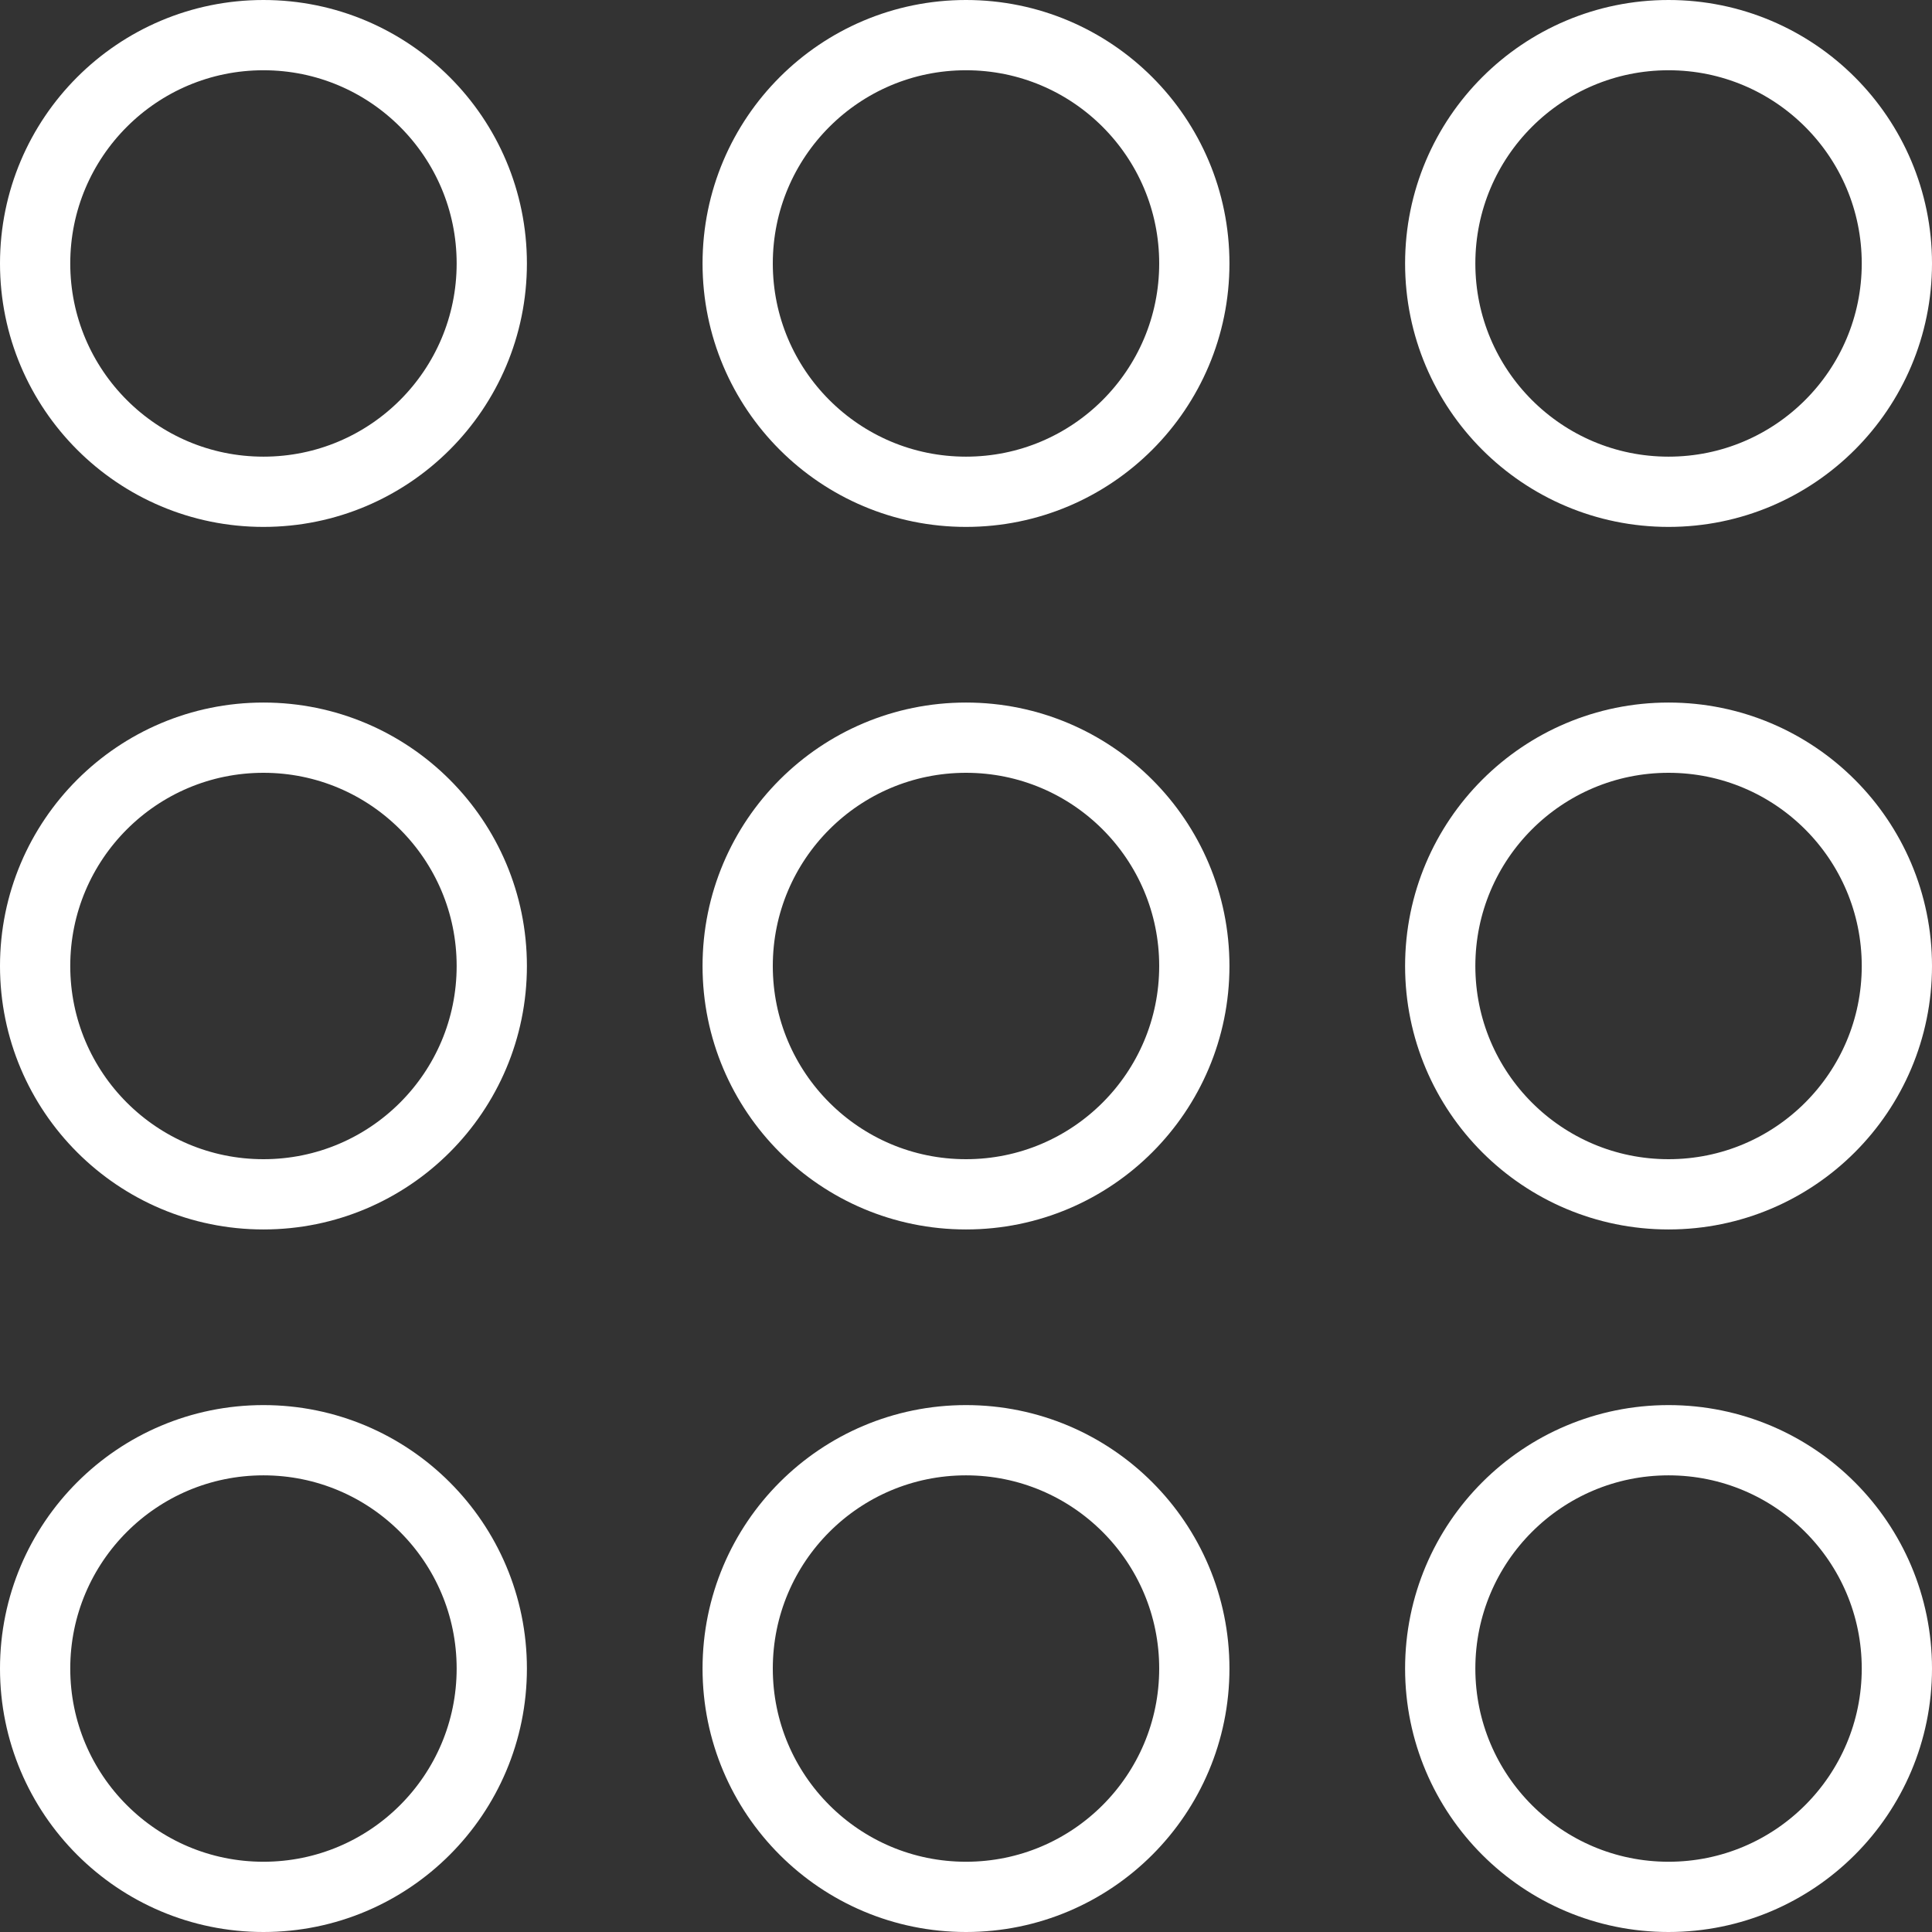 <?xml version="1.0" encoding="UTF-8"?>
<svg width="55px" height="55px" viewBox="0 0 55 55" version="1.1" xmlns="http://www.w3.org/2000/svg" xmlns:xlink="http://www.w3.org/1999/xlink">
    <rect x="0" y="0" width="55" height="55" fill="#333333" stroke="none"/>
    <title>Group</title>
    <g id="1-HOME-V5" stroke="none" stroke-width="1" fill="none" fill-rule="evenodd">
        <g id="MacBook-Air-13&quot;" transform="translate(-599, -681)" stroke="#FFFFFF" stroke-width="2">
            <g id="Group" transform="translate(575, 659)">
                <g transform="translate(24, 22)" id="Oval">
                    <circle cx="7.5" cy="7.5" r="6.5"></circle>
                    <circle cx="27.5" cy="7.5" r="6.5"></circle>
                    <circle cx="47.5" cy="7.5" r="6.5"></circle>
                    <circle cx="7.5" cy="27.5" r="6.5"></circle>
                    <circle cx="27.5" cy="27.5" r="6.5"></circle>
                    <circle cx="47.5" cy="27.5" r="6.5"></circle>
                    <circle cx="7.5" cy="47.5" r="6.5"></circle>
                    <circle cx="27.5" cy="47.5" r="6.5"></circle>
                    <circle cx="47.5" cy="47.5" r="6.5"></circle>
                </g>
            </g>
        </g>
    </g>
</svg>